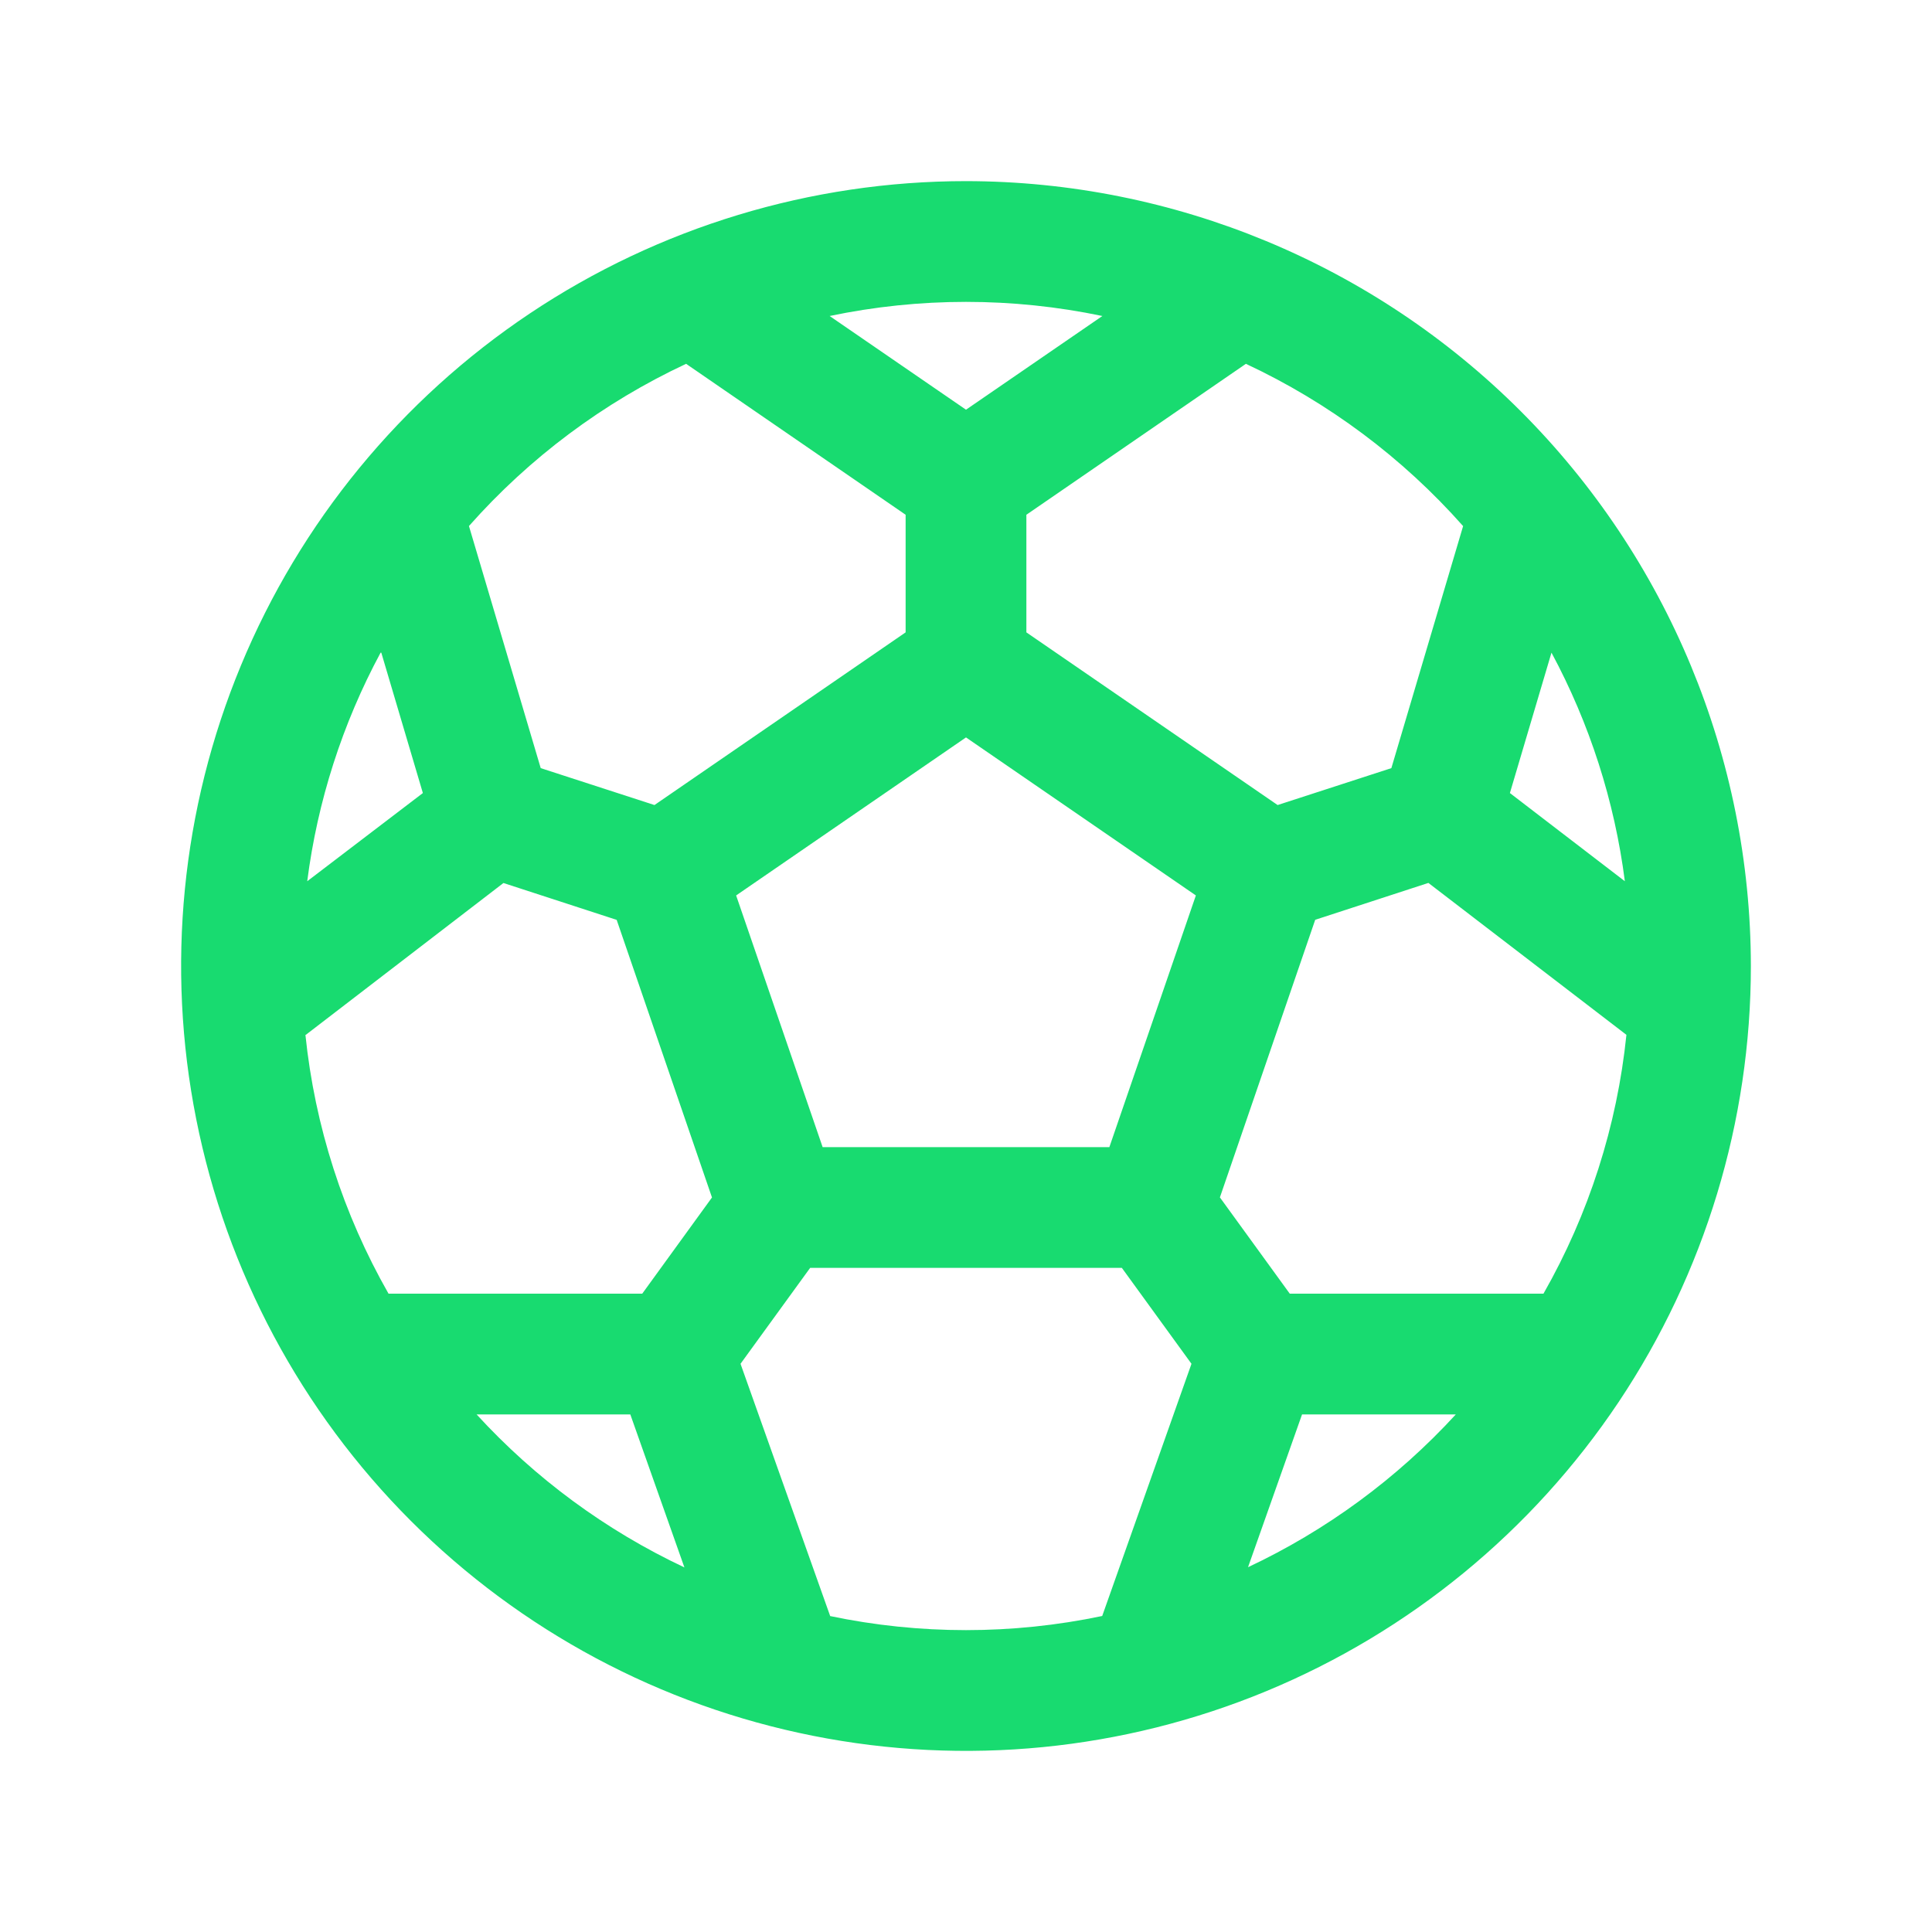 <?xml version="1.0" encoding="UTF-8"?> <svg xmlns="http://www.w3.org/2000/svg" width="48" height="48" viewBox="0 0 48 48" fill="none"><path d="M24 4.5C20.143 4.5 16.373 5.644 13.166 7.786C9.96 9.929 7.46 12.975 5.984 16.538C4.508 20.101 4.122 24.022 4.875 27.804C5.627 31.587 7.484 35.062 10.211 37.789C12.939 40.516 16.413 42.373 20.196 43.125C23.978 43.878 27.899 43.492 31.462 42.016C35.026 40.54 38.071 38.04 40.214 34.834C42.356 31.627 43.5 27.857 43.5 24C43.495 18.83 41.438 13.873 37.783 10.217C34.127 6.562 29.17 4.505 24 4.5ZM38.347 32.141H32.044L30.308 29.749L32.676 22.852L35.488 21.936L40.408 25.71C40.175 27.974 39.474 30.164 38.347 32.141ZM7.598 25.71L12.508 21.938L15.321 22.854L17.689 29.751L15.956 32.141H9.653C8.525 30.164 7.822 27.974 7.588 25.71H7.598ZM9.473 16.215L10.506 19.703L7.633 21.894C7.888 19.906 8.506 17.981 9.456 16.215H9.473ZM20.438 28.5L18.289 22.247L24 18.321L29.711 22.247L27.562 28.5H20.438ZM37.513 19.703L38.546 16.215C39.496 17.981 40.114 19.906 40.369 21.894L37.513 19.703ZM36.351 13.069L34.568 19.084L31.742 20.001L25.5 15.711V12.789L30.954 9.039C33.009 10 34.845 11.371 36.349 13.069H36.351ZM27.388 7.851L24 10.179L20.612 7.851C22.846 7.383 25.154 7.383 27.388 7.851ZM17.046 9.039L22.5 12.789V15.711L16.26 20.001L13.434 19.084L11.651 13.069C13.155 11.371 14.991 10 17.046 9.039ZM11.841 35.141H15.66L17.004 38.942C15.052 38.023 13.298 36.732 11.841 35.141ZM20.625 40.149L18.398 33.883L20.128 31.5H27.872L29.602 33.883L27.384 40.149C25.152 40.617 22.848 40.617 20.616 40.149H20.625ZM31.005 38.942L32.349 35.141H36.169C34.709 36.733 32.951 38.024 30.996 38.942H31.005Z" fill="#18DB70"></path></svg> 
